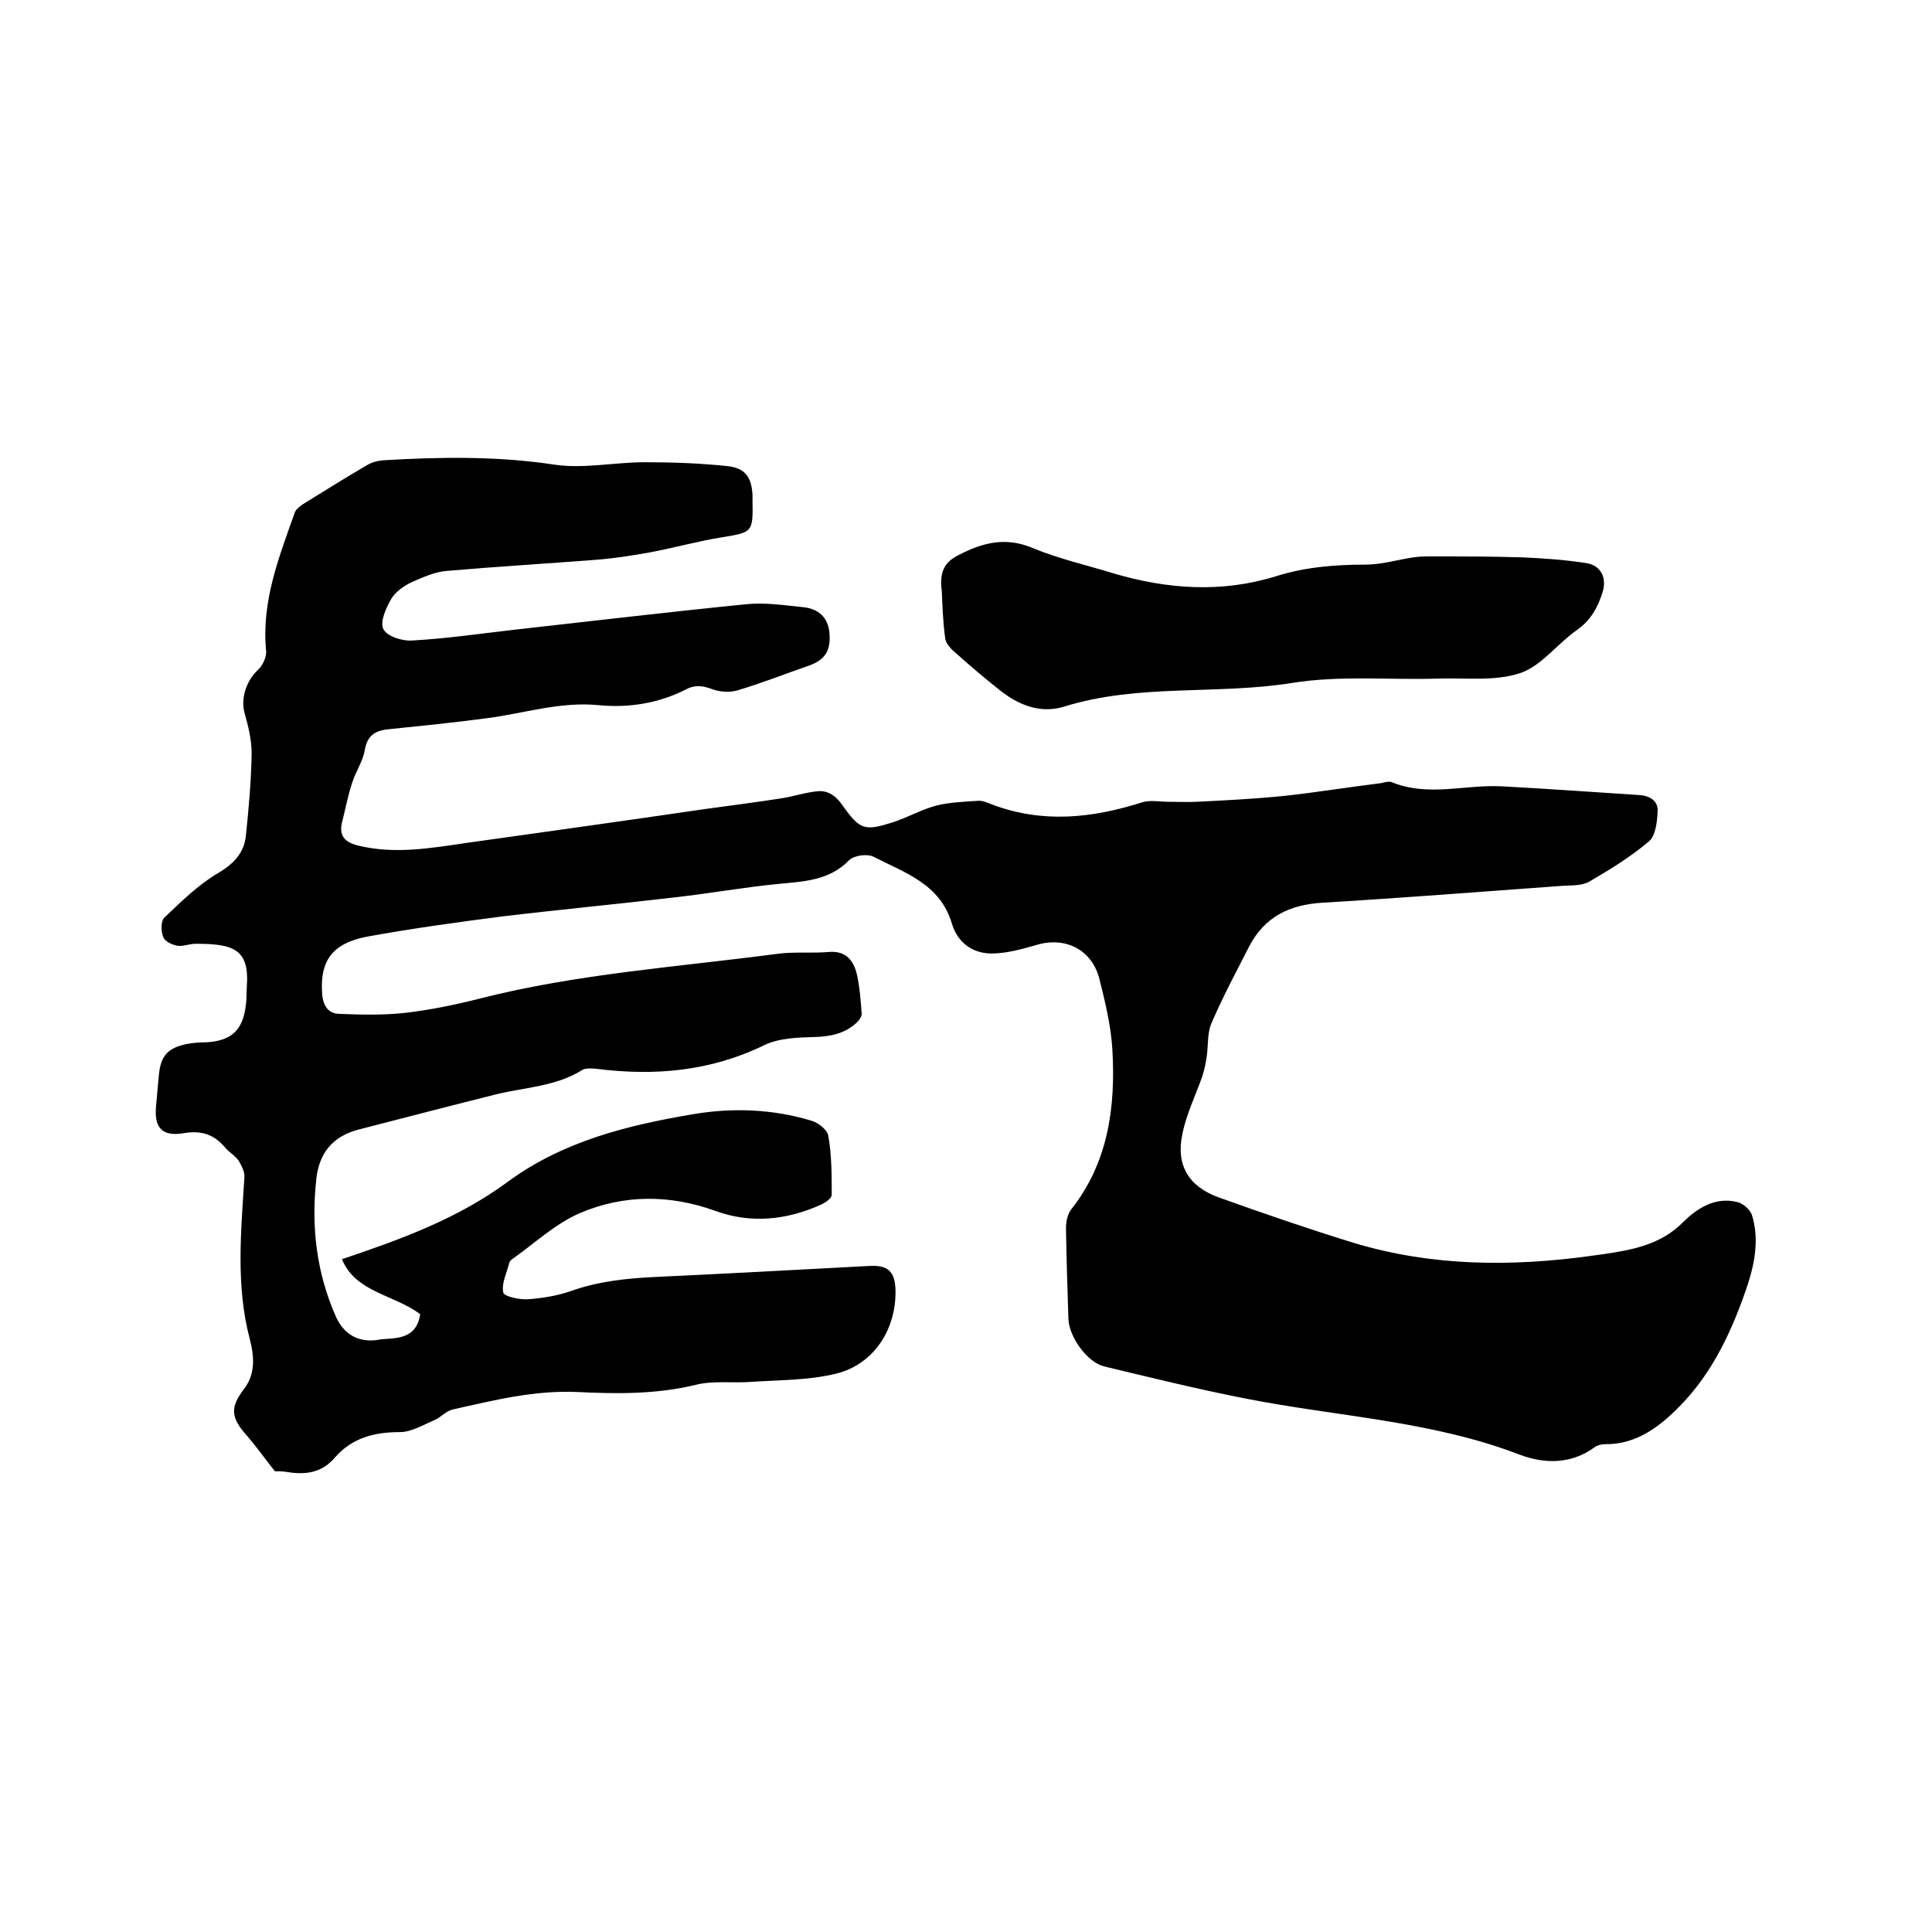 <svg enable-background="new 0 0 400 400" viewBox="0 0 400 400" xmlns="http://www.w3.org/2000/svg"><path d="m87 272.1c-5.4-4.1-13.4-4.5-16.2-11.4 12.2-4.1 24-8.4 34.3-16 11.4-8.4 24.7-11.7 38.3-14 8.2-1.4 16.5-1.1 24.5 1.3 1.5.4 3.4 1.9 3.6 3.2.7 4 .7 8.2.7 12.2 0 .7-1.3 1.6-2.2 2-7.1 3.2-14.5 4-21.9 1.3-9.4-3.4-18.9-3.4-27.9.4-5.2 2.2-9.6 6.4-14.3 9.7-.2.2-.5.5-.5.8-.5 2-1.6 4.1-1.2 6 .1.8 3.3 1.5 5 1.4 3-.2 6.1-.7 9-1.7 5.6-2 11.3-2.6 17.1-2.9 14.9-.7 29.8-1.5 44.7-2.3 3.8-.2 5.3 1.1 5.4 5 .2 8.1-4.5 15.4-12.3 17.3-5.7 1.4-11.7 1.3-17.5 1.7-3.8.3-7.9-.3-11.5.6-8.2 2-16.4 1.9-24.6 1.5-8.8-.4-17.2 1.7-25.7 3.6-1.4.3-2.5 1.6-3.8 2.2-2.4 1-4.8 2.5-7.2 2.5-5.3 0-9.9 1.2-13.4 5.2-2.6 3.1-5.9 3.7-9.7 3.1-1.1-.2-2.3-.2-2.8-.2-2.2-2.8-3.9-5.2-5.9-7.5-3.2-3.6-3.4-5.7-.5-9.5 2.5-3.2 2.1-7 1.2-10.4-2.9-11.1-1.8-22.2-1.1-33.4.1-1.2-.6-2.5-1.2-3.5-.7-1-1.9-1.7-2.7-2.6-2.3-2.8-4.9-3.7-8.6-3.1-4.5.8-6.2-1.1-5.8-5.5.2-2.2.4-4.4.6-6.6.4-4 1.9-5.6 6-6.4 1.2-.2 2.5-.3 3.8-.3 5.2-.3 7.6-2.5 8.2-7.7.2-1.3.1-2.5.2-3.8.6-7.9-2.9-8.9-10.6-8.9-1.3 0-2.6.6-3.8.4-1.1-.2-2.6-.9-2.9-1.8-.5-1.2-.5-3.3.2-4 3.5-3.3 7-6.8 11.1-9.2 3.2-1.9 5.4-4.1 5.8-7.7.6-5.7 1.1-11.4 1.2-17.1 0-2.8-.7-5.7-1.5-8.5-.8-3 .5-6.7 2.8-8.8 1-.9 1.8-2.7 1.7-3.9-1-10.2 2.6-19.3 5.9-28.6.2-.7 1-1.3 1.7-1.8 4.4-2.7 8.8-5.5 13.3-8.1 1-.6 2.2-.9 3.3-1 11.8-.7 23.6-.9 35.5.9 6.1.9 12.4-.5 18.7-.5 5.7 0 11.4.2 17.1.8 3.7.4 5 2.3 5.2 6v1c.1 6.8.1 6.7-6.7 7.8-4.8.8-9.5 2.1-14.2 3-3.8.7-7.7 1.3-11.5 1.6-10.3.8-20.6 1.4-30.9 2.3-2.5.2-4.9 1.3-7.2 2.3-1.7.8-3.4 2-4.3 3.5-1.1 1.9-2.4 4.8-1.6 6.3s4 2.5 6.1 2.3c7-.4 13.9-1.4 20.8-2.2 16.1-1.8 32.1-3.7 48.2-5.3 3.8-.4 7.8.2 11.7.6 3.4.3 5.2 2.3 5.5 5.1.4 3.8-.8 5.8-4.2 7-4.9 1.7-9.7 3.6-14.7 5.1-1.6.5-3.7.4-5.3-.2-1.9-.7-3.5-1-5.4 0-5.7 2.9-11.8 3.9-18.1 3.3-8-.8-15.5 1.7-23.2 2.7-6.8.9-13.7 1.6-20.5 2.3-2.8.3-4.3 1.4-4.8 4.4-.4 2.3-1.9 4.4-2.6 6.7-.9 2.7-1.4 5.5-2.1 8.2-.7 3 .9 4.2 3.5 4.8 7.5 1.8 14.9.5 22.4-.6 16.4-2.3 32.9-4.6 49.3-7 5.2-.7 10.5-1.4 15.7-2.2 2.6-.4 5.2-1.3 7.8-1.5 2-.1 3.6 1 4.9 2.9 3.7 5.2 4.6 5.4 10.6 3.5 3-1 5.8-2.6 8.8-3.4 2.8-.7 5.7-.8 8.6-1 1-.1 2.1.4 3.1.8 10.4 3.9 20.7 2.8 31-.5 1.6-.5 3.6-.1 5.4-.1 2 0 3.9.1 5.9 0 6-.3 12-.6 17.9-1.2 6.6-.7 13.2-1.8 19.8-2.6.9-.1 2-.6 2.8-.2 7.5 3 15.1.4 22.6.8 9.5.5 19 1.2 28.4 1.8 2.1.1 4 1.1 3.9 3.3s-.4 5.1-1.8 6.3c-3.8 3.2-8 5.8-12.3 8.3-1.5.9-3.7.8-5.6.9-16.6 1.2-33.1 2.5-49.7 3.5-6.8.4-12 2.9-15.2 9.1-2.7 5.3-5.5 10.5-7.8 15.9-.9 2.1-.6 4.7-1 7.1-.2 1.3-.5 2.7-.9 3.9-1.4 4-3.3 7.8-4.1 11.9-1.4 6.5 1.4 10.9 7.5 13.1 9.2 3.3 18.5 6.5 27.9 9.4 16.2 4.9 32.7 5 49.3 2.7.7-.1 1.5-.2 2.2-.3 6.1-.9 12-1.9 16.7-6.6 3-3 6.8-5.4 11.4-4.2 1.1.3 2.5 1.5 2.9 2.6 1.5 4.8.7 9.6-.8 14.3-3.1 9.3-7.2 18.3-14.1 25.3-4 4.1-8.9 8-15.5 7.9-.7 0-1.5.2-2.1.6-4.9 3.6-10.4 3.5-15.5 1.6-18.4-7.1-38-7.9-57.1-11.7-9.7-1.9-19.4-4.3-29-6.6-3.6-.9-7.3-6.2-7.4-9.9-.2-6.2-.4-12.5-.5-18.7 0-1.3.3-2.8 1-3.8 7.8-9.8 9.3-21.4 8.6-33.3-.3-4.9-1.5-9.8-2.7-14.6-1.6-6.1-7.2-8.8-13.2-6.9-2.8.8-5.7 1.6-8.6 1.7-4.3.2-7.5-2.2-8.7-6.1-2.4-8.3-9.8-10.6-16.2-13.9-1.3-.7-4.1-.3-5.1.7-4.1 4.2-9.3 4.4-14.6 4.9-7.2.7-14.4 2-21.6 2.8-11.8 1.4-23.6 2.5-35.3 3.9-9.4 1.2-18.8 2.5-28.2 4.2-7.4 1.4-9.9 5.1-9.4 11.9.2 2.5 1.3 4 3.4 4.1 4.6.2 9.3.3 13.8-.2 5.2-.6 10.5-1.7 15.6-3 20.1-5.1 40.8-6.5 61.3-9.2 3.5-.5 7.2-.1 10.8-.4 3.5-.3 5.1 1.7 5.8 4.6.6 2.7.8 5.4 1 8.2 0 .6-.5 1.3-1 1.8-2.5 2.3-5.4 2.9-8.7 3-3.5.1-7.4.2-10.5 1.7-11.1 5.4-22.6 6.4-34.6 4.9-1-.1-2.3-.2-3 .2-5.4 3.4-11.7 3.6-17.6 5-9.6 2.4-19.2 4.9-28.9 7.4-5.2 1.4-8 4.8-8.6 10.1-1.1 9.9 0 19.4 4 28.5 1.7 3.9 5 5.7 9.3 4.8 3.1-.3 7.4.1 8.2-5.2z"/><path d="m195 122.5c-.6-4.3.7-6.2 3.5-7.6 5-2.6 9.8-3.8 15.4-1.4 5.3 2.2 11.1 3.5 16.6 5.2 11.2 3.3 22.4 4.1 33.7.6 6-1.9 12.2-2.4 18.5-2.4 3.3 0 6.6-1 9.9-1.5 1.2-.2 2.5-.2 3.8-.2 6.3 0 12.6 0 18.9.2 4.4.2 8.8.5 13.2 1.2 3 .5 4.2 3.1 3.3 6-1 3.2-2.5 5.9-5.4 7.9-4.1 2.9-7.4 7.5-11.8 8.9-5.2 1.7-11.3.9-17 1.1-10 .3-20.3-.7-30.1.9-15.7 2.5-31.8.1-47.2 4.9-4.9 1.5-9.4-.3-13.3-3.4-3.4-2.7-6.7-5.5-9.9-8.4-.6-.6-1.3-1.5-1.4-2.3-.5-3.6-.6-7.3-.7-9.7z"/></svg>